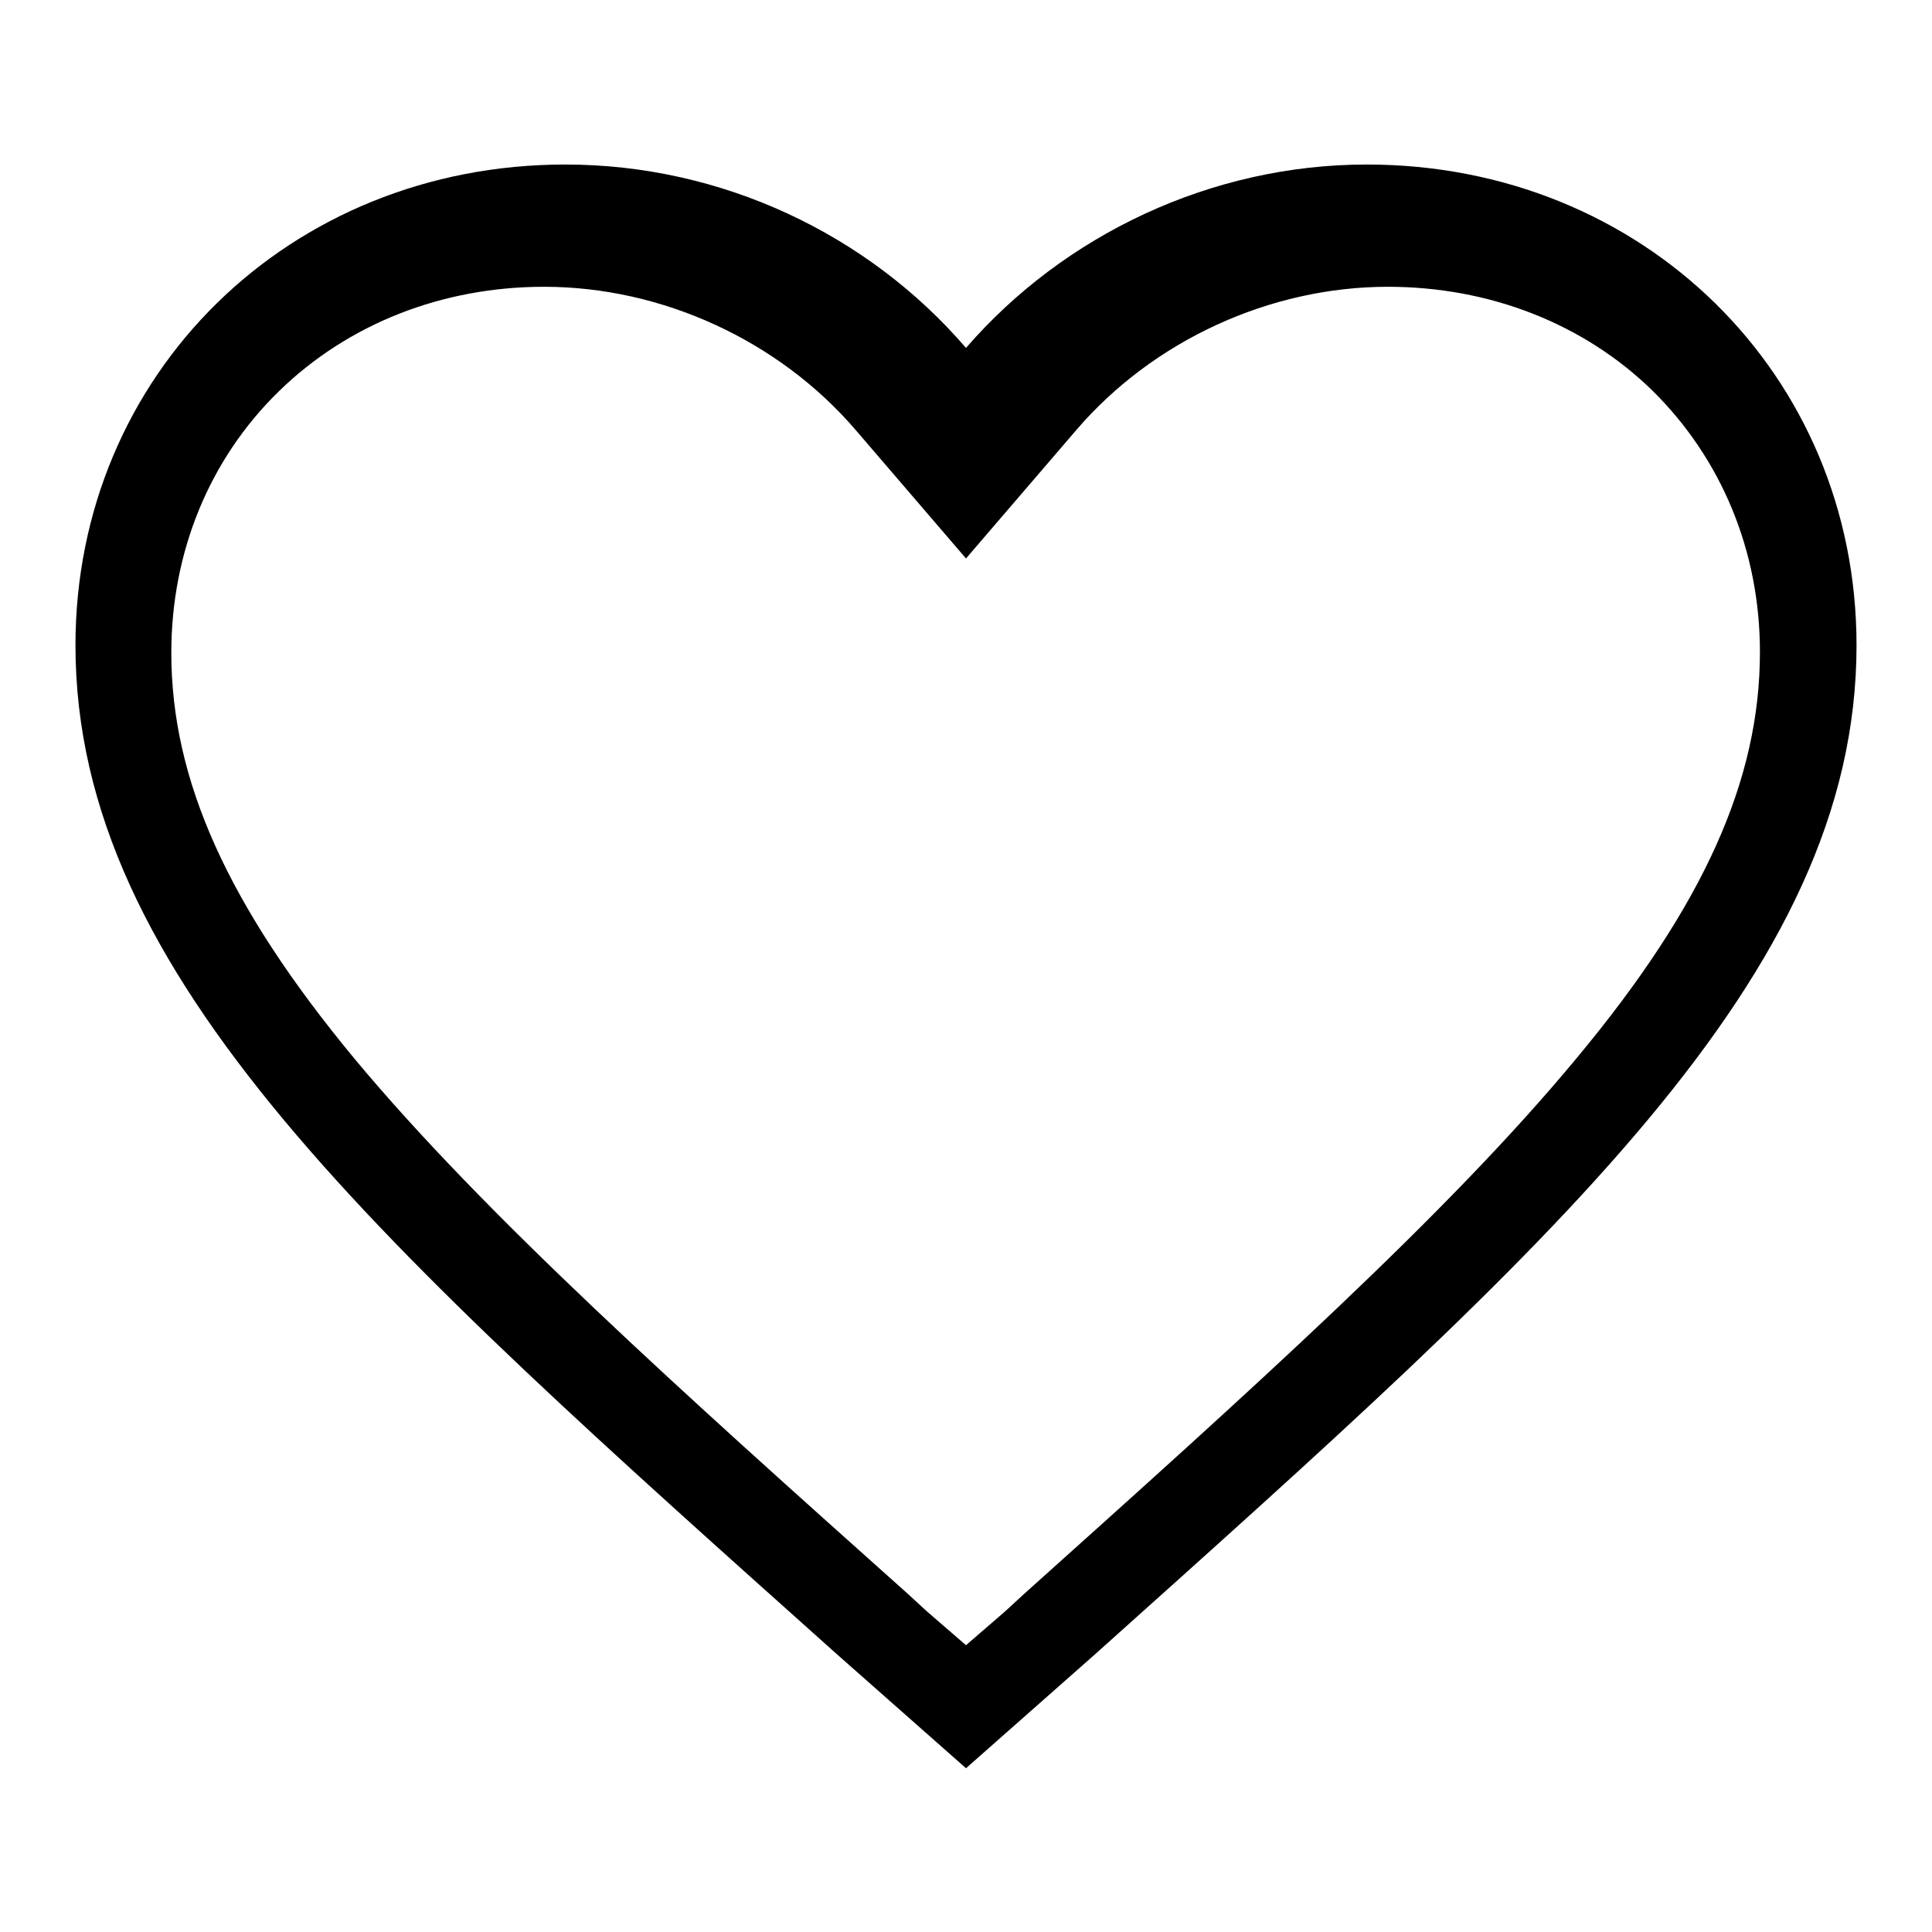 <?xml version="1.0" encoding="utf-8"?>
<!-- Svg Vector Icons : http://www.onlinewebfonts.com/icon -->
<!DOCTYPE svg PUBLIC "-//W3C//DTD SVG 1.1//EN" "http://www.w3.org/Graphics/SVG/1.1/DTD/svg11.dtd">
<svg version="1.1" xmlns="http://www.w3.org/2000/svg" xmlns:xlink="http://www.w3.org/1999/xlink" x="0px" y="0px" viewBox="0 0 256 256" enable-background="new 0 0 256 256" xml:space="preserve">
<g><g><path fill="#000000" d="M181.1,21.8c-20.6,0-40.1,9.3-53.1,24.3C115,31,95.6,21.8,74.9,21.8C38.3,21.8,10,49.6,10,85.5c0,44,40.1,79.3,100.9,133.7l17.1,15.1l17.1-15.1C205.9,164.7,246,129.4,246,85.5C246,49.6,217.7,21.8,181.1,21.8L181.1,21.8L181.1,21.8z M135.7,211.2l-2.5,2.3L128,218l-5.2-4.5l-2.5-2.3c-30.1-26.9-56.1-50.2-73.4-71c-16.7-20.2-24.2-36.8-24.2-53.7c0-13.3,5-25.6,14.2-34.6C46.1,42.9,58.6,38,72.1,38c15.6,0,31.1,7.1,41.3,19l14.6,17l14.6-17c10.2-11.9,25.7-19,41.3-19c13.5,0,26,4.9,35.1,13.8c9.1,9,14.2,21.2,14.2,34.6c0,16.9-7.4,33.5-24.2,53.7C191.8,160.9,165.8,184.2,135.7,211.2L135.7,211.2L135.7,211.2z"/></g></g>
</svg>